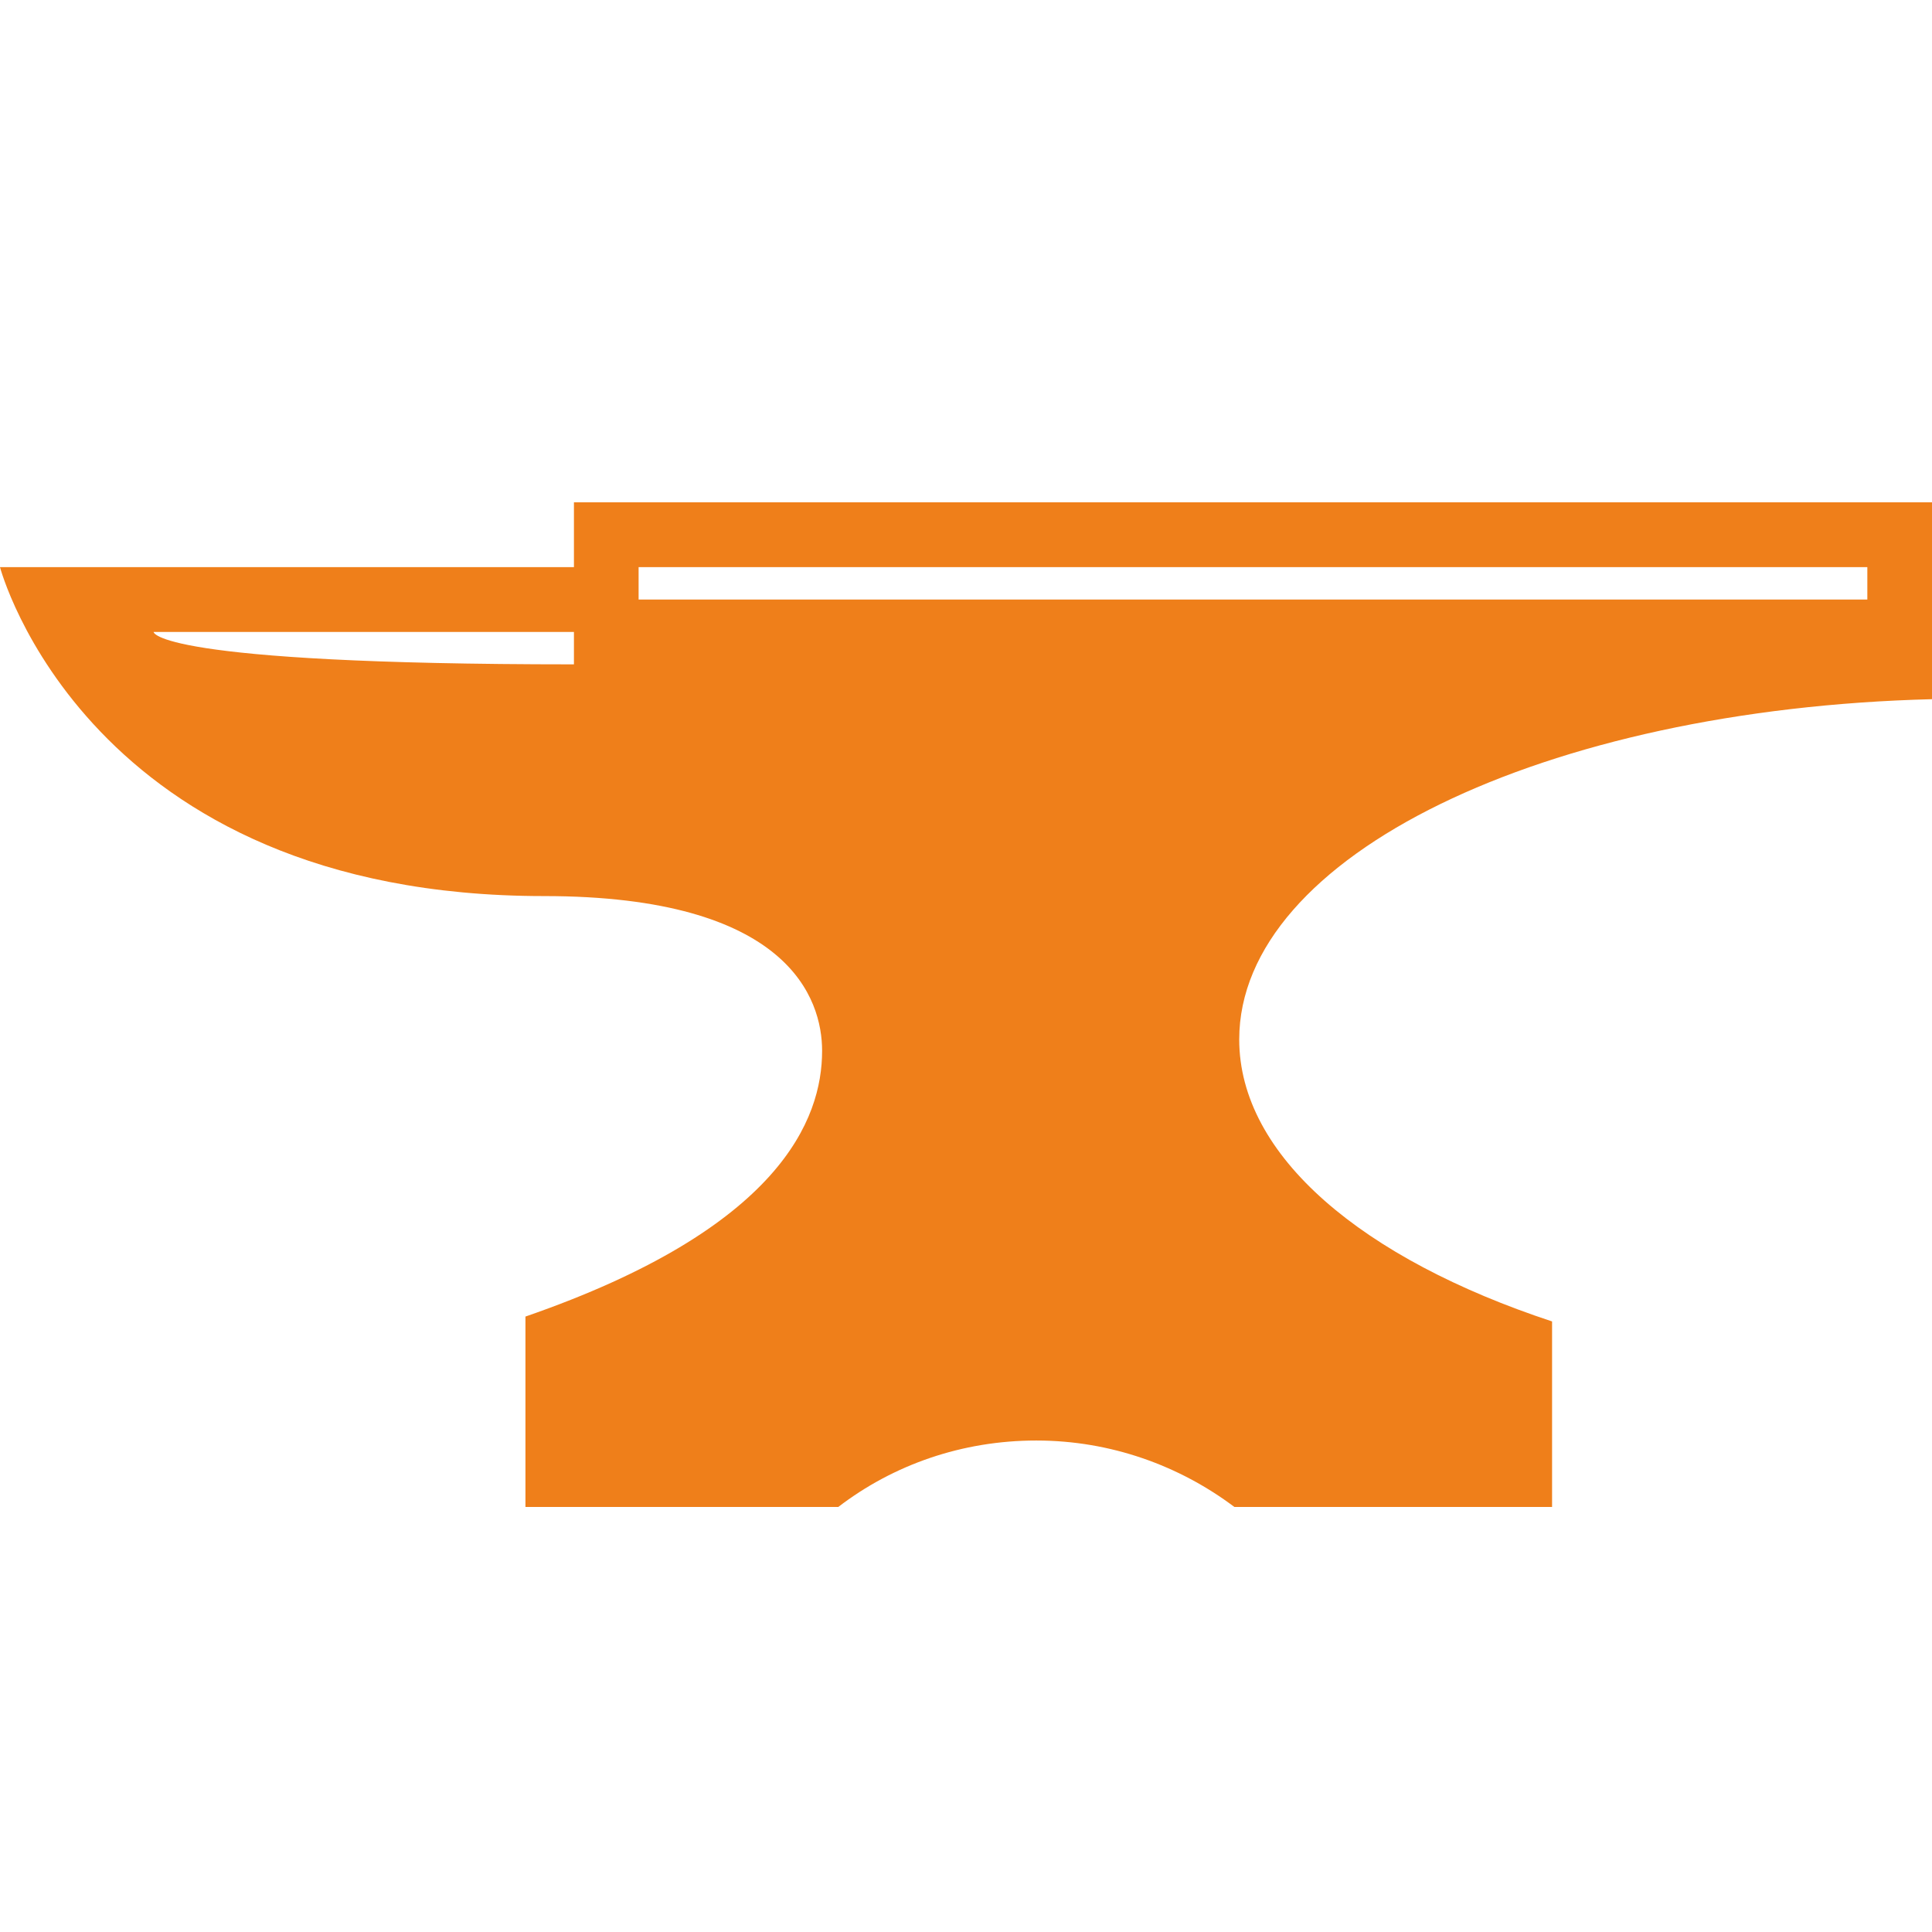 <?xml version="1.0" encoding="UTF-8"?> <svg xmlns="http://www.w3.org/2000/svg" width="100" height="100" viewBox="0 0 100 100" fill="none"><path d="M100 36.19V26H29.707V29.355H0C0 29.355 4.477 46.381 28.159 46.381C40.837 46.381 42.552 51.706 42.552 54.39C42.552 57.913 40.418 63.574 27.197 68.145V78H43.389C46.234 75.819 49.791 74.561 53.64 74.561C57.489 74.561 61.046 75.861 63.891 78H80.335C80.335 78 80.335 71.668 80.335 68.397C70.544 65.168 64.142 59.842 64.142 53.803C64.142 44.284 79.958 36.694 100 36.19ZM29.707 34.387C7.95 34.387 7.95 32.71 7.95 32.71H29.707C29.707 32.71 29.707 33.716 29.707 34.387ZM33.054 31.032V29.355H96.653V31.032H33.054Z" fill="#EF7F1A"></path></svg> 